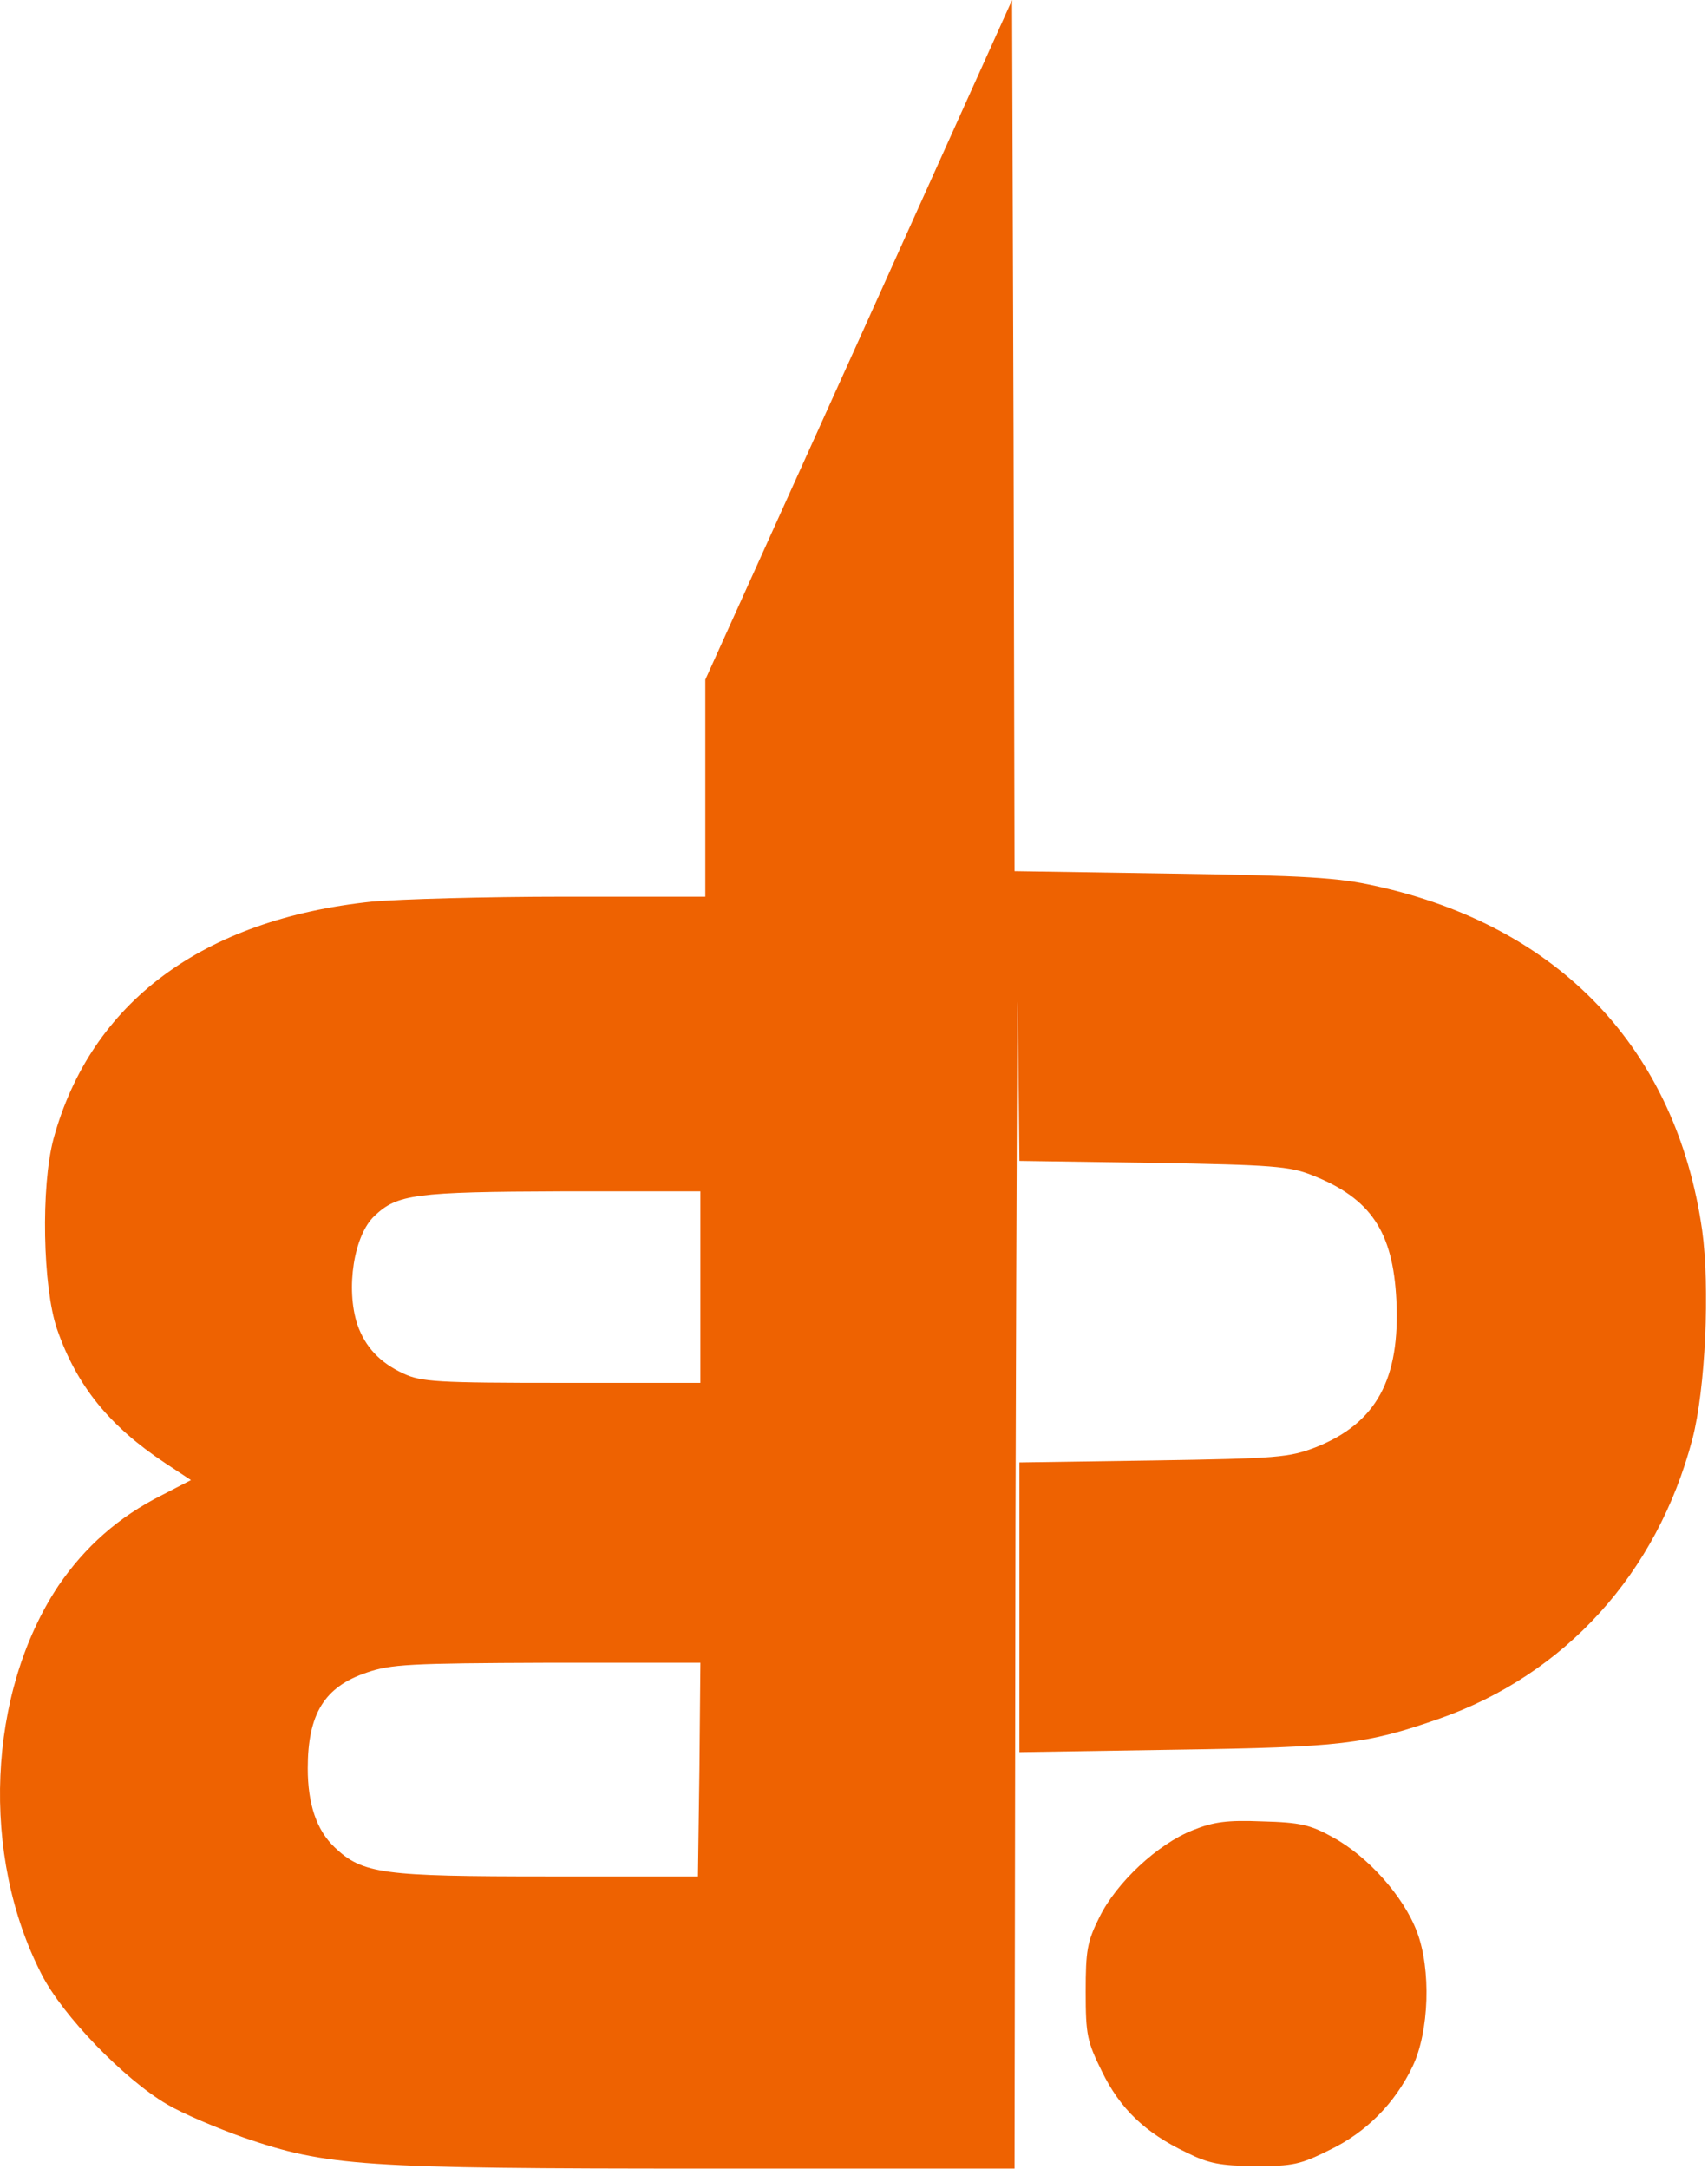 <?xml version="1.0" encoding="UTF-8"?> <svg xmlns="http://www.w3.org/2000/svg" width="464" height="589" viewBox="0 0 464 589" fill="none"><path d="M233.34 92.267L191.607 184.533V243.467H153.073C131.873 243.467 108.54 244.133 101.073 244.8C55.073 249.6 24.673 272.133 14.54 309.2C11.073 322.133 11.607 349.467 15.473 360.8C20.807 376.267 29.74 387.2 44.807 397.2L51.873 401.867L44.14 405.867C32.14 411.867 23.073 420 15.873 430.533C-3.46 459.6 -5.327 503.867 11.34 536.133C17.073 547.333 33.74 564.533 45.34 571.333C49.607 573.867 59.073 577.867 66.273 580.4C88.807 588.133 98.14 588.8 192.007 588.8H275.607L275.873 413.067C276.14 316.533 276.407 254.933 276.54 276.267L276.94 315.2L313.34 315.733C345.607 316.267 350.407 316.667 356.407 319.067C372.407 325.333 378.407 334.4 379.34 352.933C380.407 374.533 373.873 386.4 357.473 392.933C350.14 395.733 347.34 396 313.34 396.533L276.94 397.067V475.733L319.34 475.067C364.273 474.4 371.073 473.6 390.94 466.667C425.207 454.667 450.14 427.2 459.74 390.8C463.34 377.067 464.54 349.467 462.407 334C455.34 284.8 423.607 251.467 373.607 240.533C363.473 238.267 354.673 237.733 318.673 237.2L275.607 236.533L275.34 118.267L274.94 0L233.34 92.267ZM190.273 375.467H152.673C118.807 375.467 114.407 375.2 109.607 372.933C103.207 370 99.207 365.733 97.073 359.6C93.873 349.867 96.14 335.333 101.74 330.133C107.873 324.267 112.673 323.6 152.673 323.467H190.273V375.467ZM190.007 480.4L189.607 509.467H148.94C103.873 509.467 98.54 508.8 90.94 501.6C86.007 496.933 83.607 489.867 83.607 480.133C83.607 465.333 88.14 458 99.607 454.133C106.14 451.867 111.207 451.6 148.673 451.467H190.273L190.007 480.4Z" fill="#EE6201"></path><path d="M324.007 496.933C314.54 500.667 303.34 511.067 298.674 520.533C295.34 527.2 294.94 529.6 294.94 540.8C294.94 552.533 295.34 554.267 299.34 562.4C304.274 572.533 311.074 579.067 322.274 584.4C328.407 587.467 331.474 588 340.94 588.133C351.207 588.133 353.207 587.733 361.207 583.733C371.207 578.933 378.94 571.067 383.74 561.067C388.274 551.6 388.807 534.667 384.94 524.533C381.34 514.933 371.607 504 362.007 498.8C356.007 495.467 353.207 494.8 342.94 494.533C333.34 494.133 329.607 494.667 324.007 496.933Z" fill="#EE6201"></path></svg> 